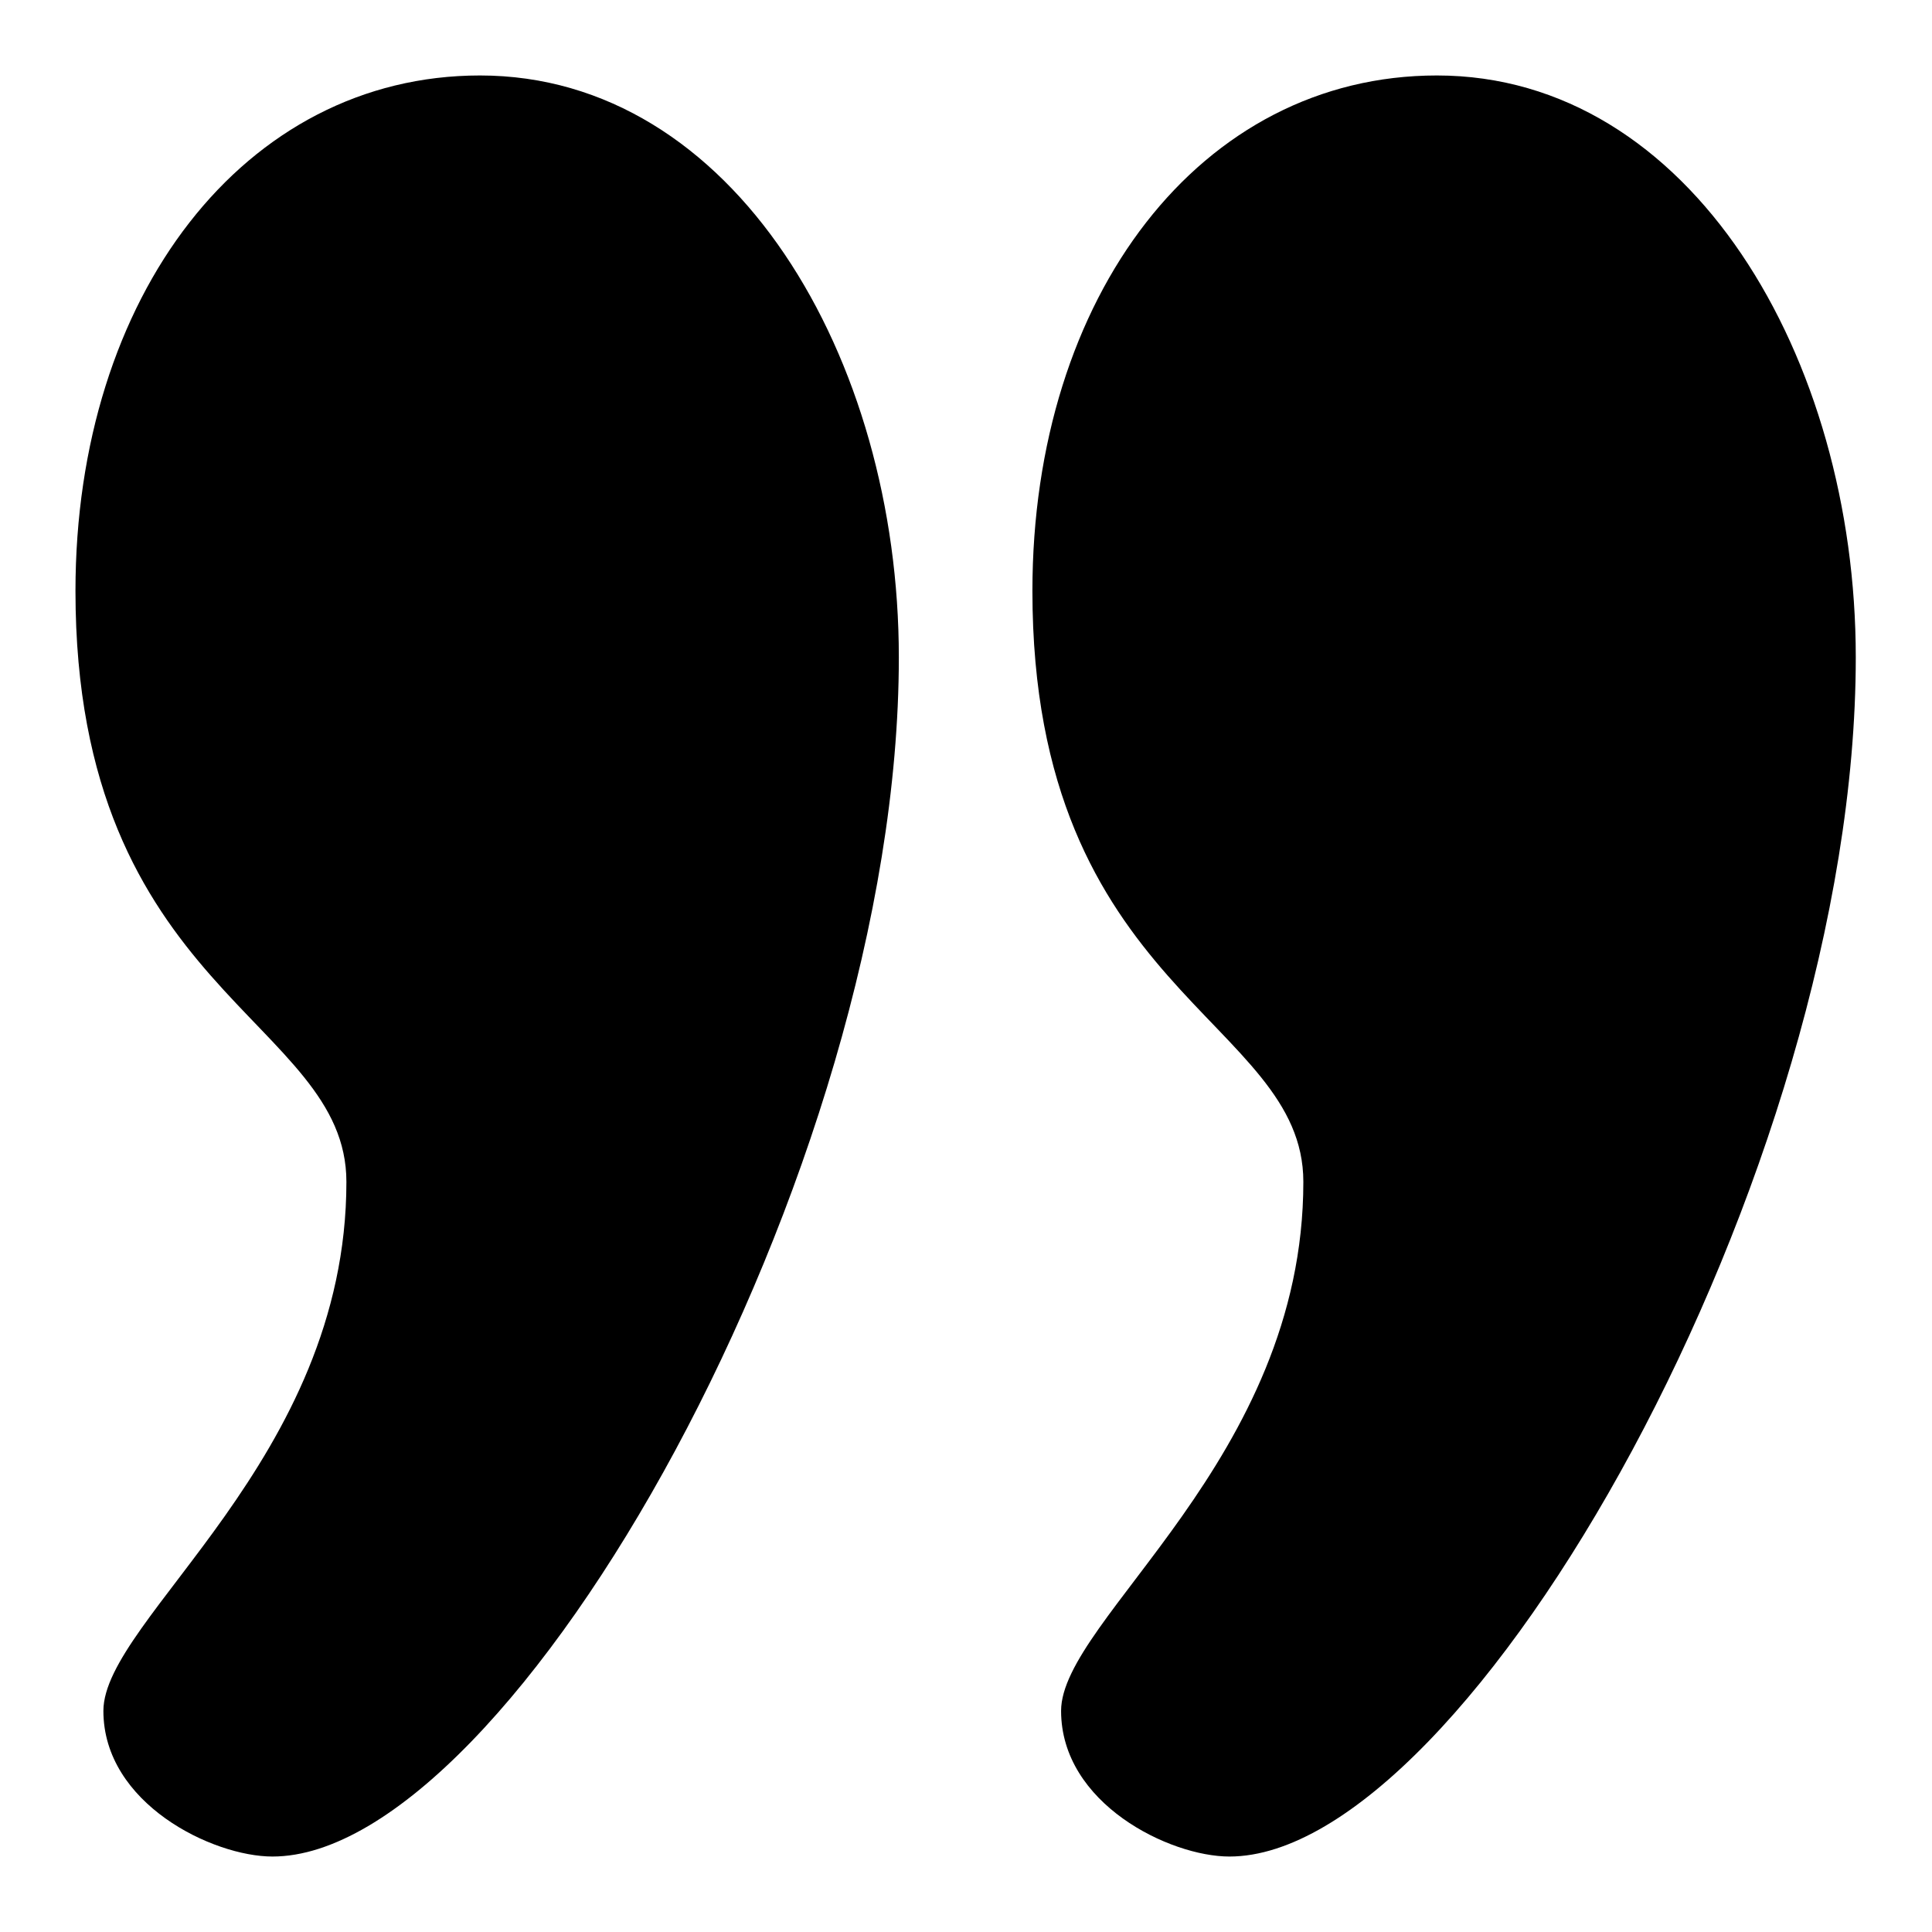 <?xml version="1.0" encoding="utf-8"?>
<!-- Svg Vector Icons : http://www.onlinewebfonts.com/icon -->
<!DOCTYPE svg PUBLIC "-//W3C//DTD SVG 1.1//EN" "http://www.w3.org/Graphics/SVG/1.1/DTD/svg11.dtd">
<svg version="1.1" xmlns="http://www.w3.org/2000/svg" xmlns:xlink="http://www.w3.org/1999/xlink" x="0px" y="0px" viewBox="0 0 256 256" enable-background="new 0 0 256 256" xml:space="preserve">
<g><g><path fill="#000000" d="M45.9,156.6C45.9,135,10,131.5,10,78.3C10,39.2,32.4,10,63.6,10c33.6,0,55.5,37.4,55.5,77.1c0,68.3-51.3,158.9-83,158.9c-7.9,0-22.4-7-22.4-19.3C13.7,214.5,45.9,193.4,45.9,156.6z M172.7,156.6c0-21.6-35.9-25.1-35.9-78.3c0-39.1,22.3-68.3,53.6-68.3c33.6,0,55.5,37.4,55.5,77.1c0,68.3-51.3,158.9-83,158.9c-7.9,0-22.3-7-22.3-19.3C140.6,214.5,172.7,193.4,172.7,156.6z"/></g></g>
</svg>